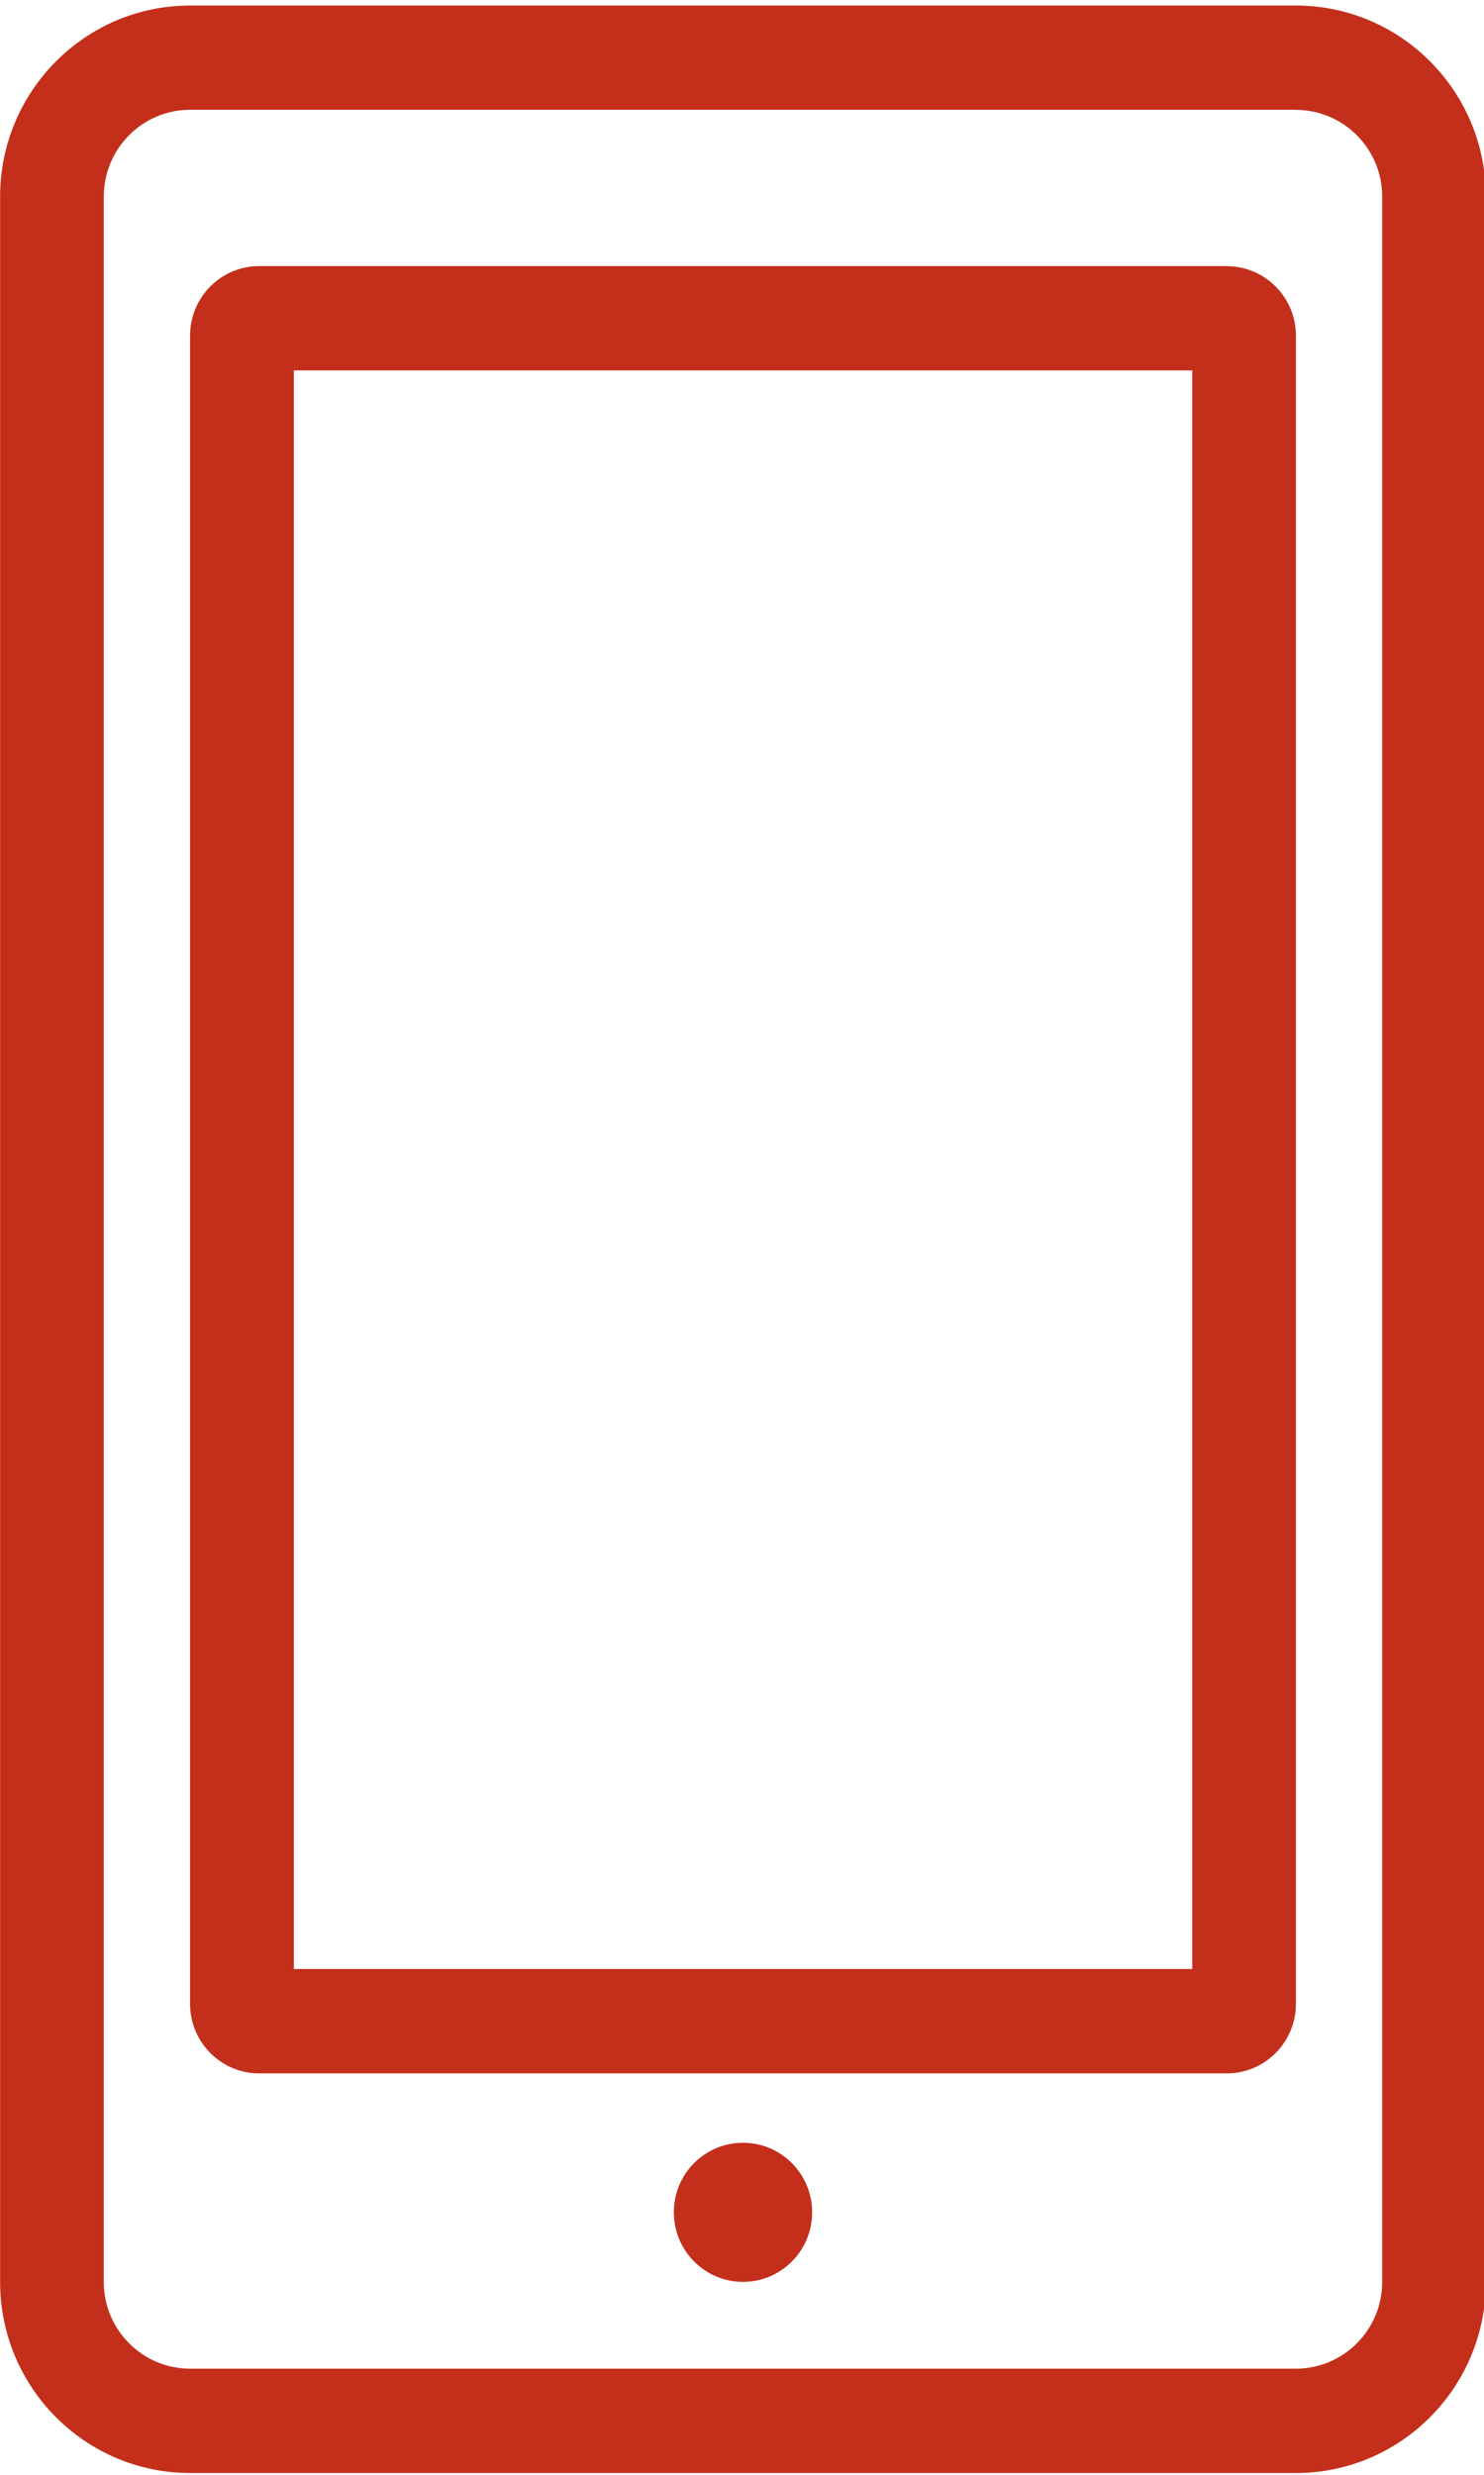 <svg width="15" height="25" xmlns="http://www.w3.org/2000/svg" xmlns:svg="http://www.w3.org/2000/svg">
  <path fill="#C32F1B" d="m13.098,0.056c1.061,0 1.921,0.865 1.921,1.931l0,21.064c0,1.066 -0.86,1.931 -1.921,1.931l-11.176,0c-1.061,0 -1.921,-0.865 -1.921,-1.931l0,-21.064c0,-1.065 0.86,-1.931 1.921,-1.931l11.176,0zm0,1.053l-11.176,0c-0.482,0 -0.873,0.393 -0.873,0.878l0,21.064c0,0.485 0.391,0.877 0.873,0.877l11.176,0c0.482,0 0.873,-0.392 0.873,-0.877l0,-21.064c0,-0.484 -0.391,-0.877 -0.873,-0.877zm-5.588,20.537c0.386,0 0.699,0.314 0.699,0.703c0,0.387 -0.313,0.702 -0.699,0.702c-0.386,0 -0.699,-0.315 -0.699,-0.703c0,-0.388 0.313,-0.702 0.699,-0.702zm4.89,-18.957c0.386,0 0.699,0.314 0.699,0.703l0,16.85c0,0.388 -0.313,0.703 -0.699,0.703l-9.78,0c-0.386,0 -0.699,-0.315 -0.699,-0.703l0,-16.851c0,-0.388 0.313,-0.703 0.699,-0.703l9.78,0l0,0.001l0,-0zm-0.349,1.053l-9.081,0l0,16.149l9.081,0l0,-16.149z" id="svg_1"/>
</svg>